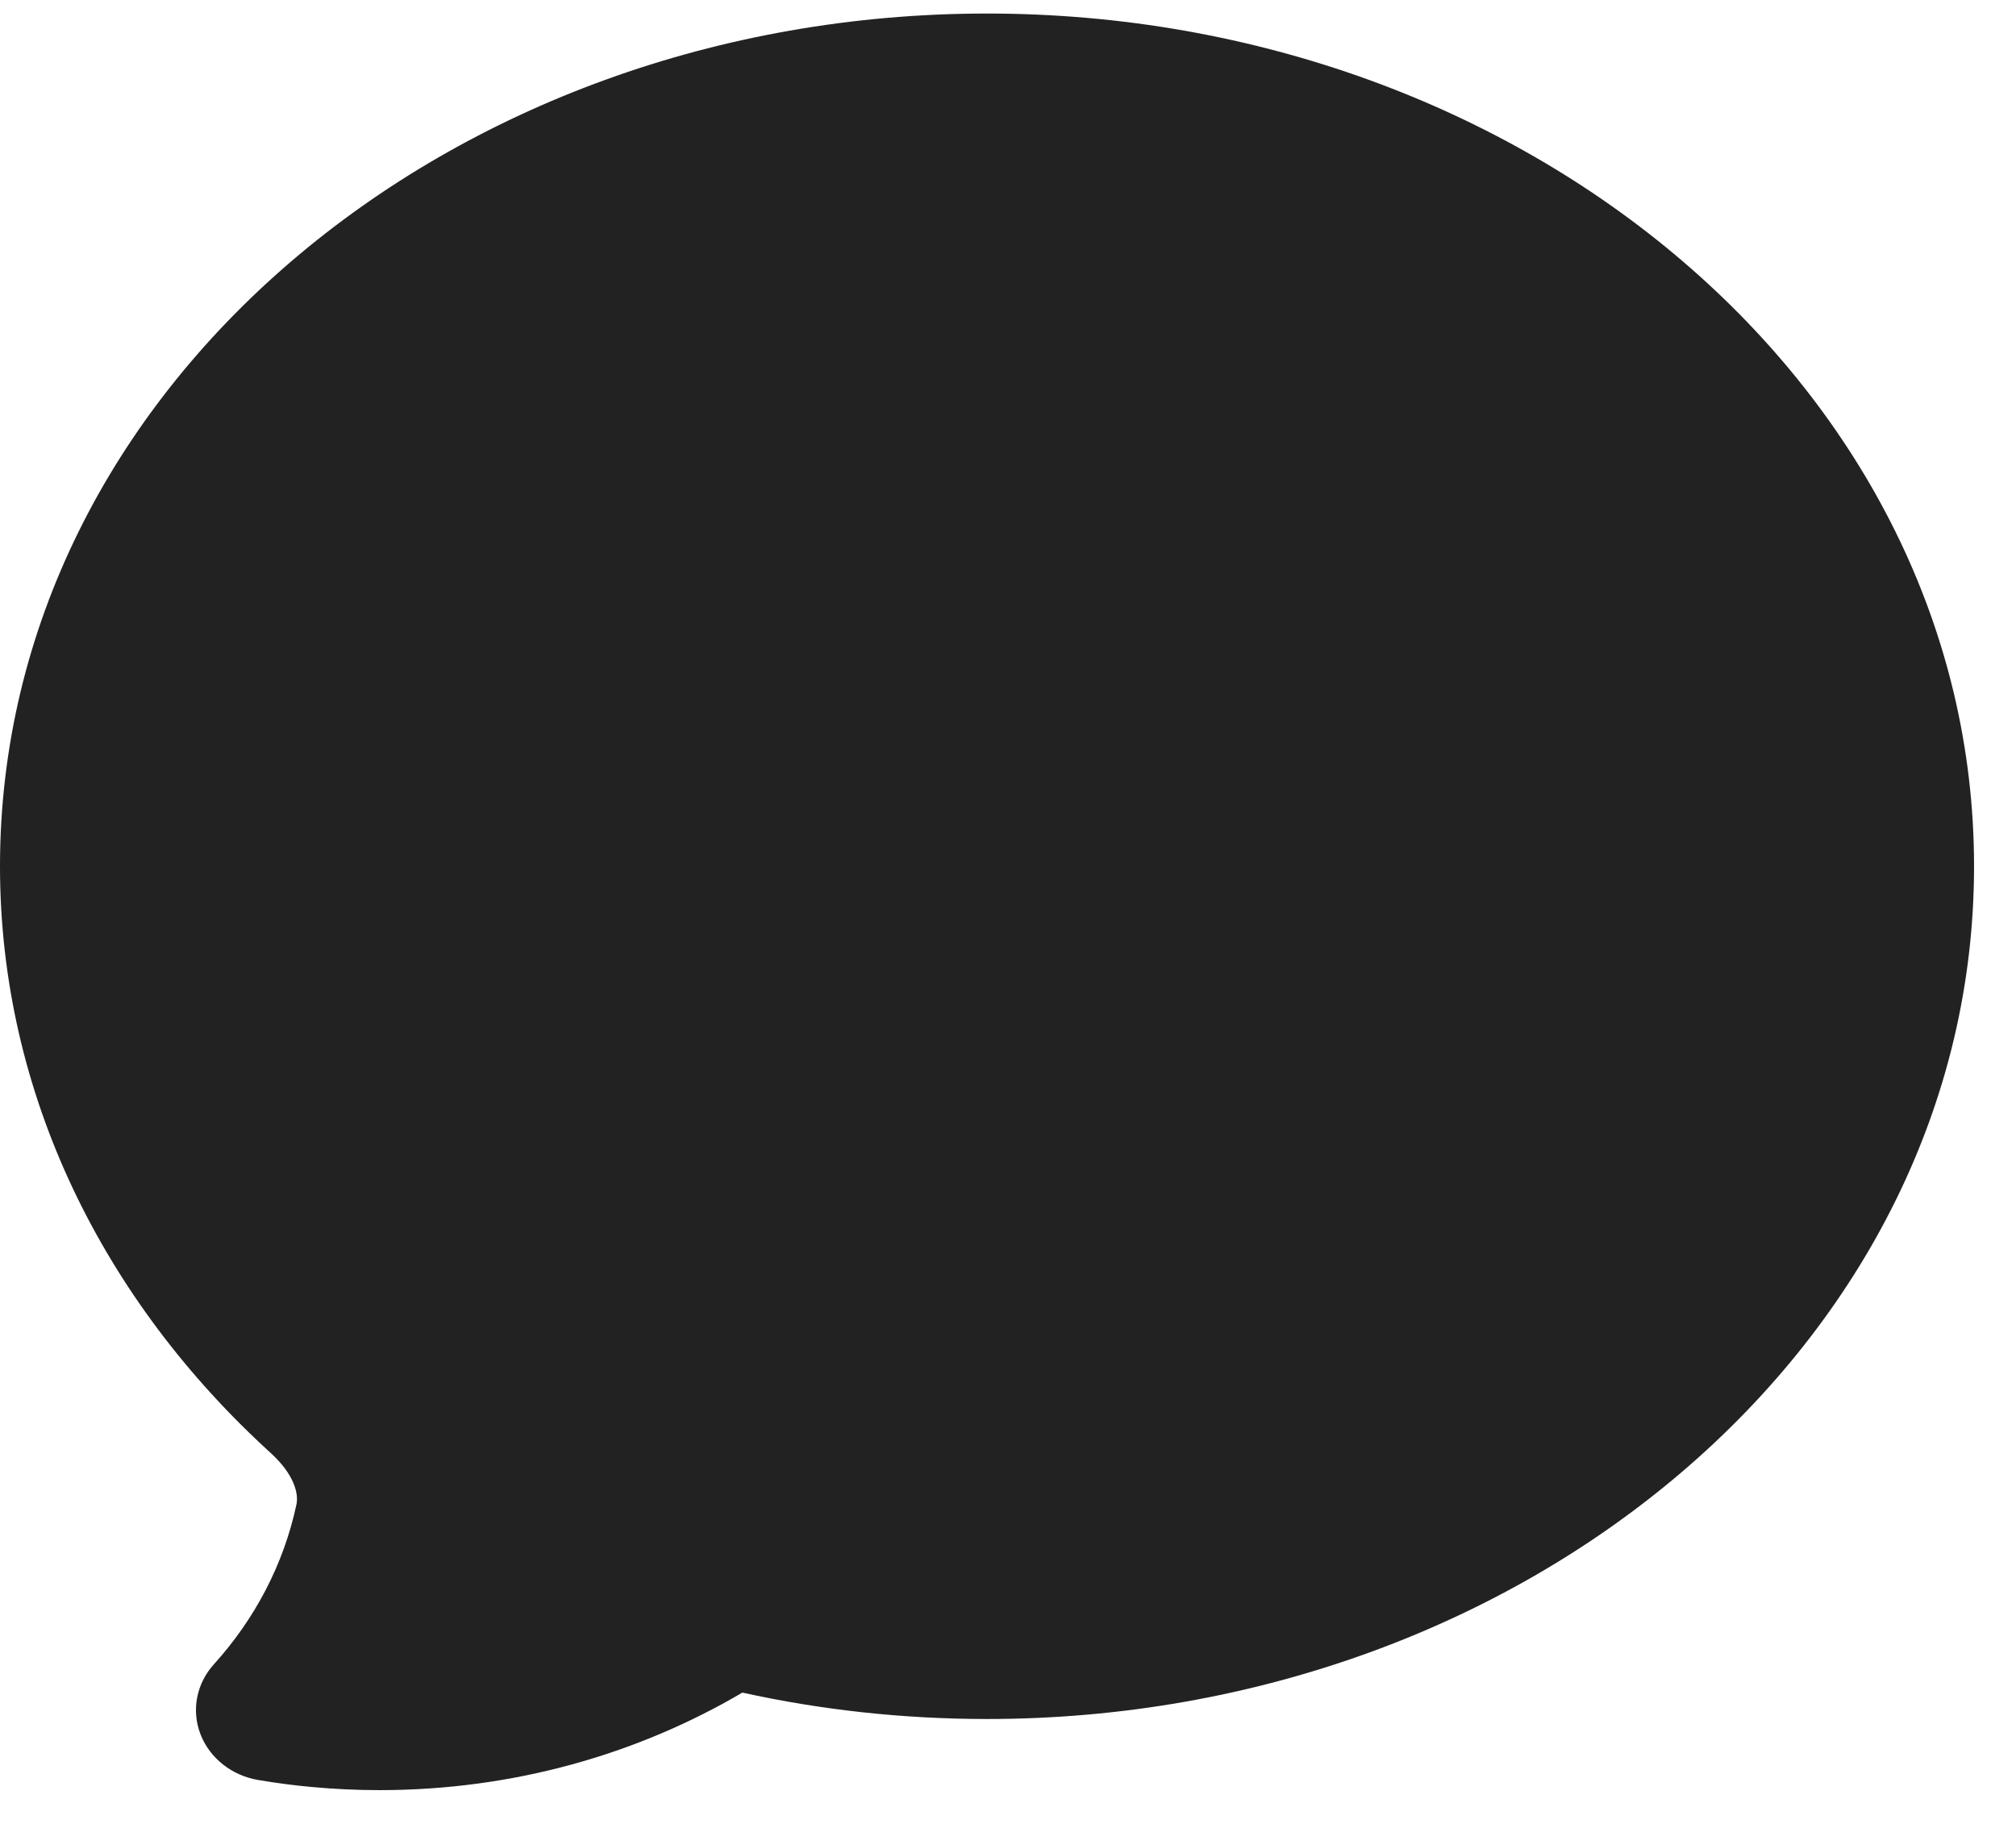 <svg width="21" height="19" viewBox="0 0 21 19" fill="none" xmlns="http://www.w3.org/2000/svg">
<path fill-rule="evenodd" clip-rule="evenodd" d="M3.255 18.616C3.066 18.599 2.878 18.574 2.693 18.543C2.414 18.497 2.184 18.314 2.088 18.065C1.992 17.816 2.046 17.538 2.229 17.336C2.654 16.866 2.955 16.297 3.088 15.672C3.112 15.558 3.064 15.359 2.82 15.136C1.08 13.552 0 11.401 0 9.024C0 4.059 4.669 0.141 10.282 0.141C15.894 0.141 20.563 4.059 20.563 9.024C20.563 13.989 15.894 17.907 10.282 17.907C9.403 17.907 8.549 17.812 7.733 17.632C6.638 18.276 5.342 18.648 3.954 18.648C3.719 18.648 3.485 18.637 3.255 18.616Z" fill="#222222"/>
</svg>
